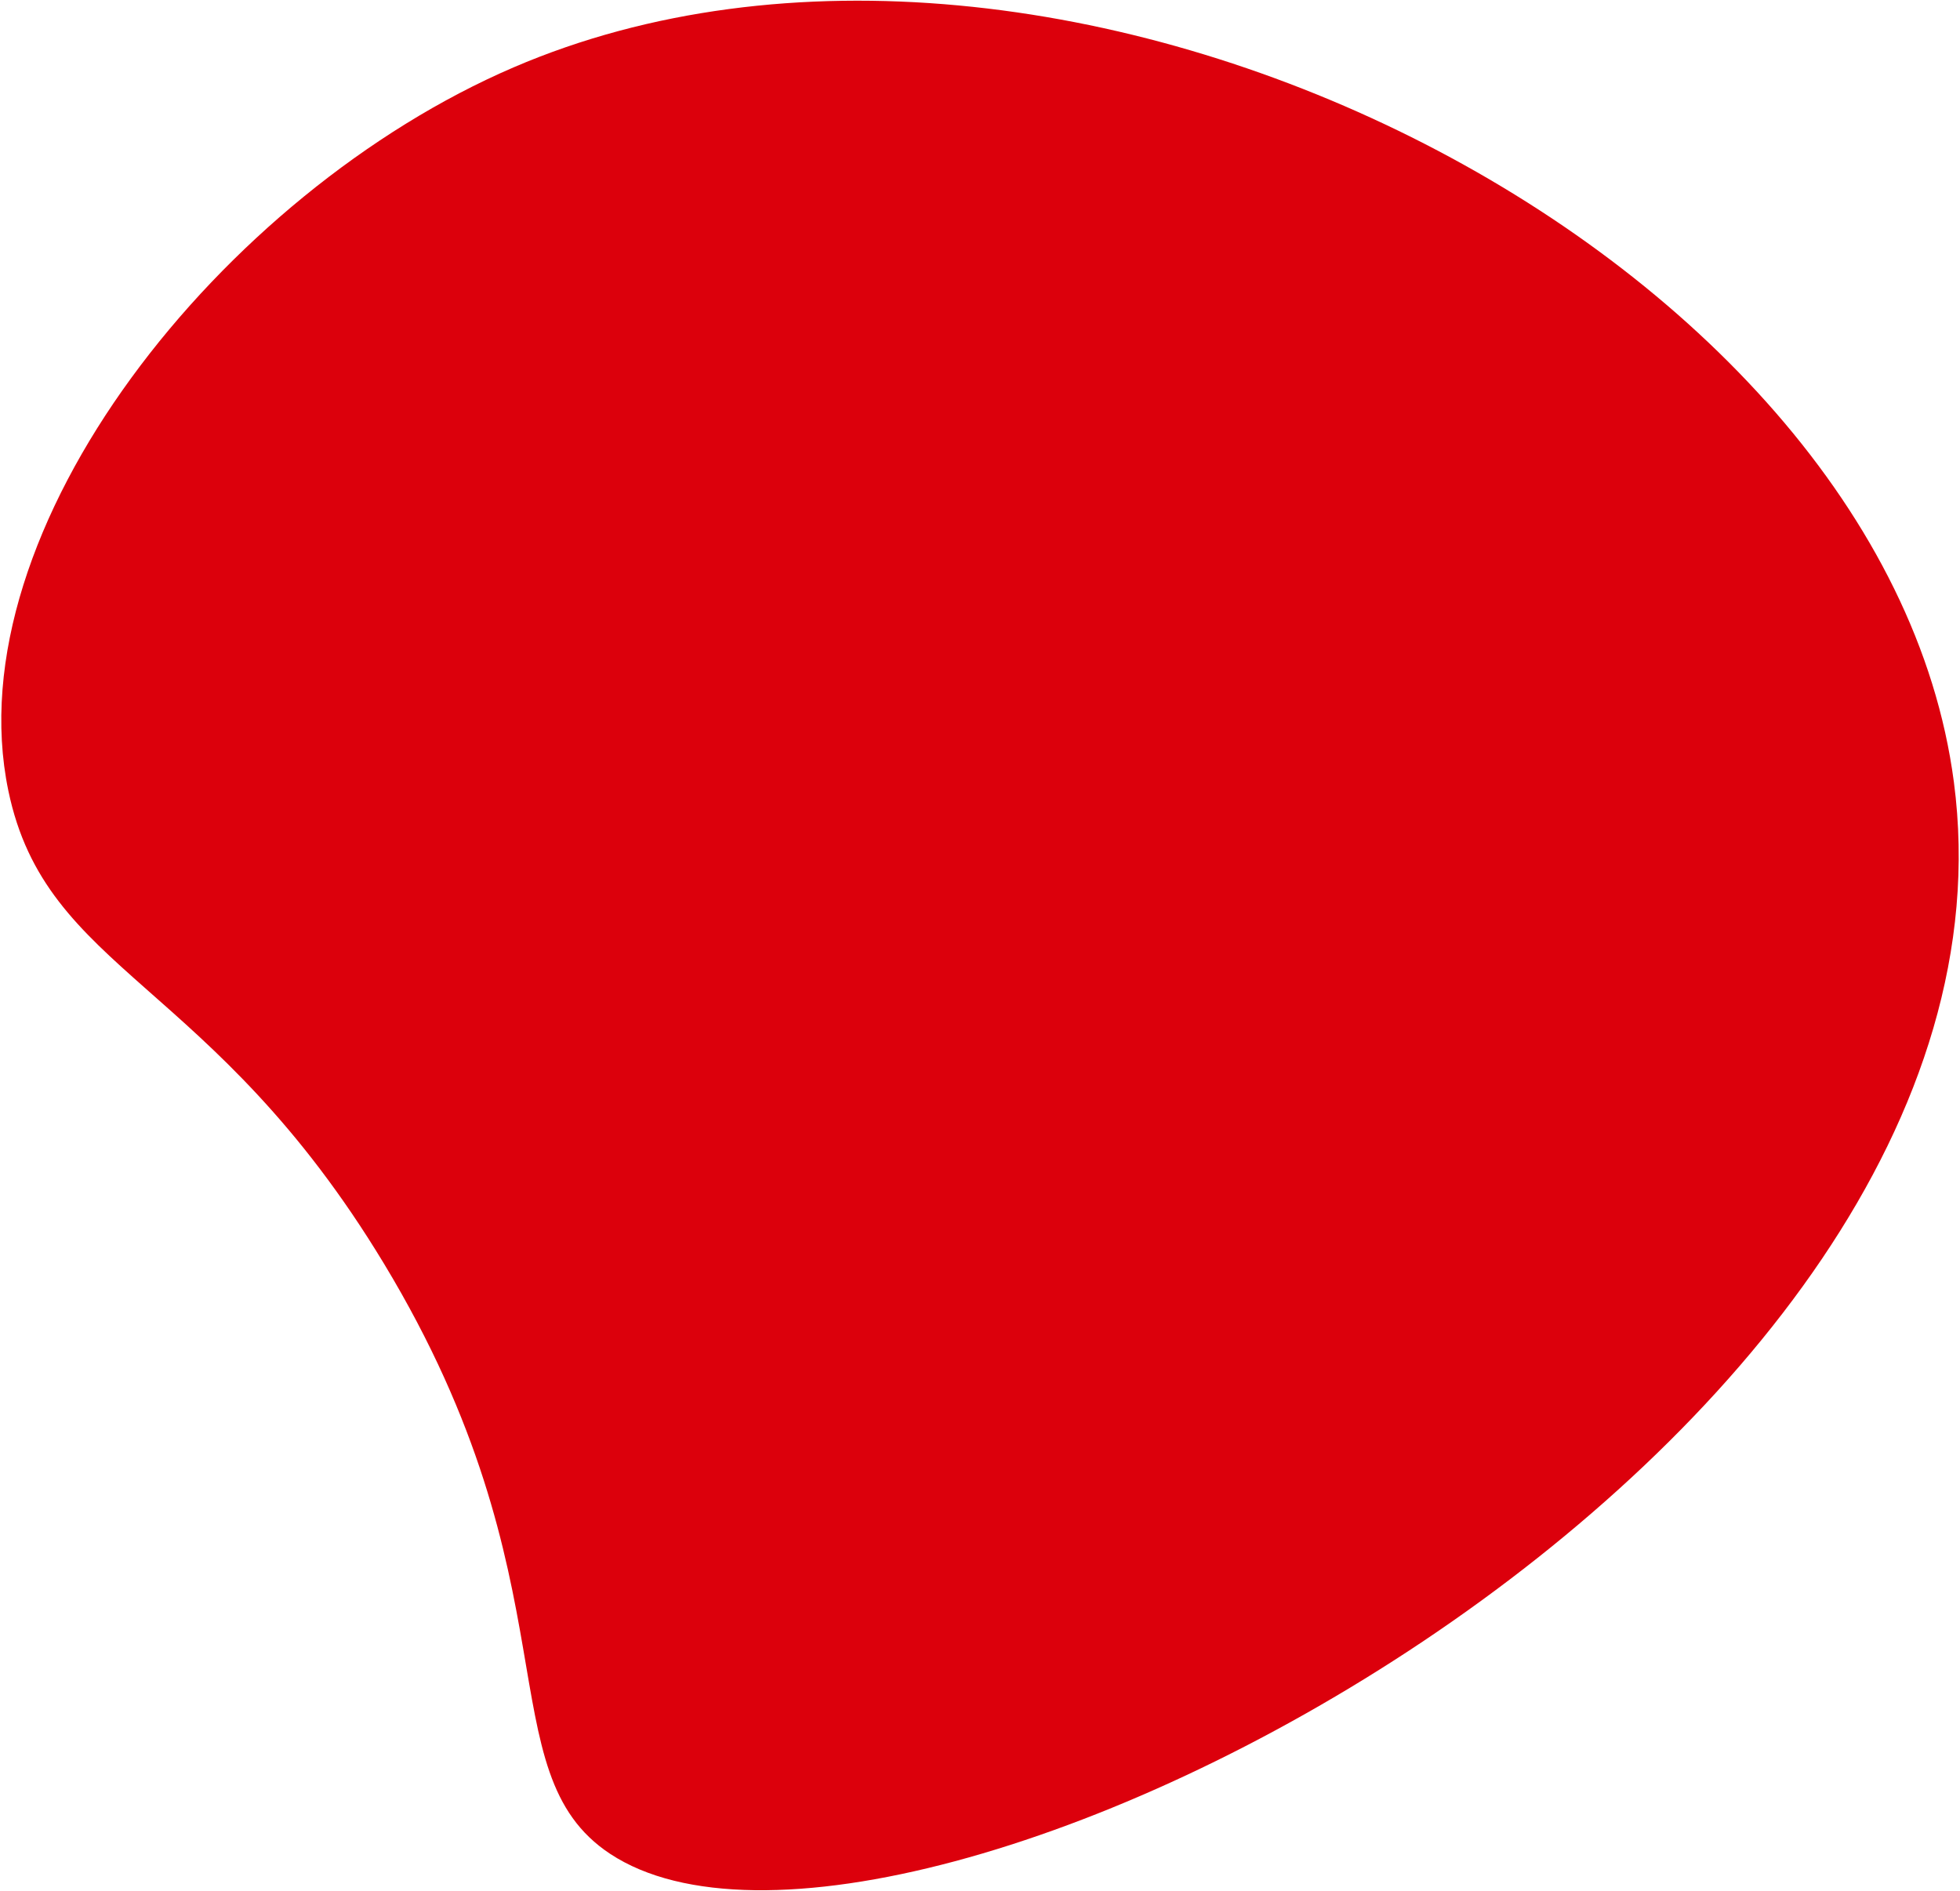 <?xml version="1.0" encoding="UTF-8"?>
<svg id="_circle_red" data-name="circle_red" xmlns="http://www.w3.org/2000/svg" width="596" height="575" version="1.1" viewBox="0 0 596 575">
  <path d="M594.138,237.779c26.809,203.7-320.459,384.123-408.598,325.947-37.825-24.966-9.851-81.947-68.779-179.471C64.364,297.54,14.041,295.909,2.532,240.413-13.971,160.845,67.574,58.567,156.184,20.479c165.472-71.126,416.639,55.348,437.953,217.299Z" fill="#dc000c"/>
</svg>